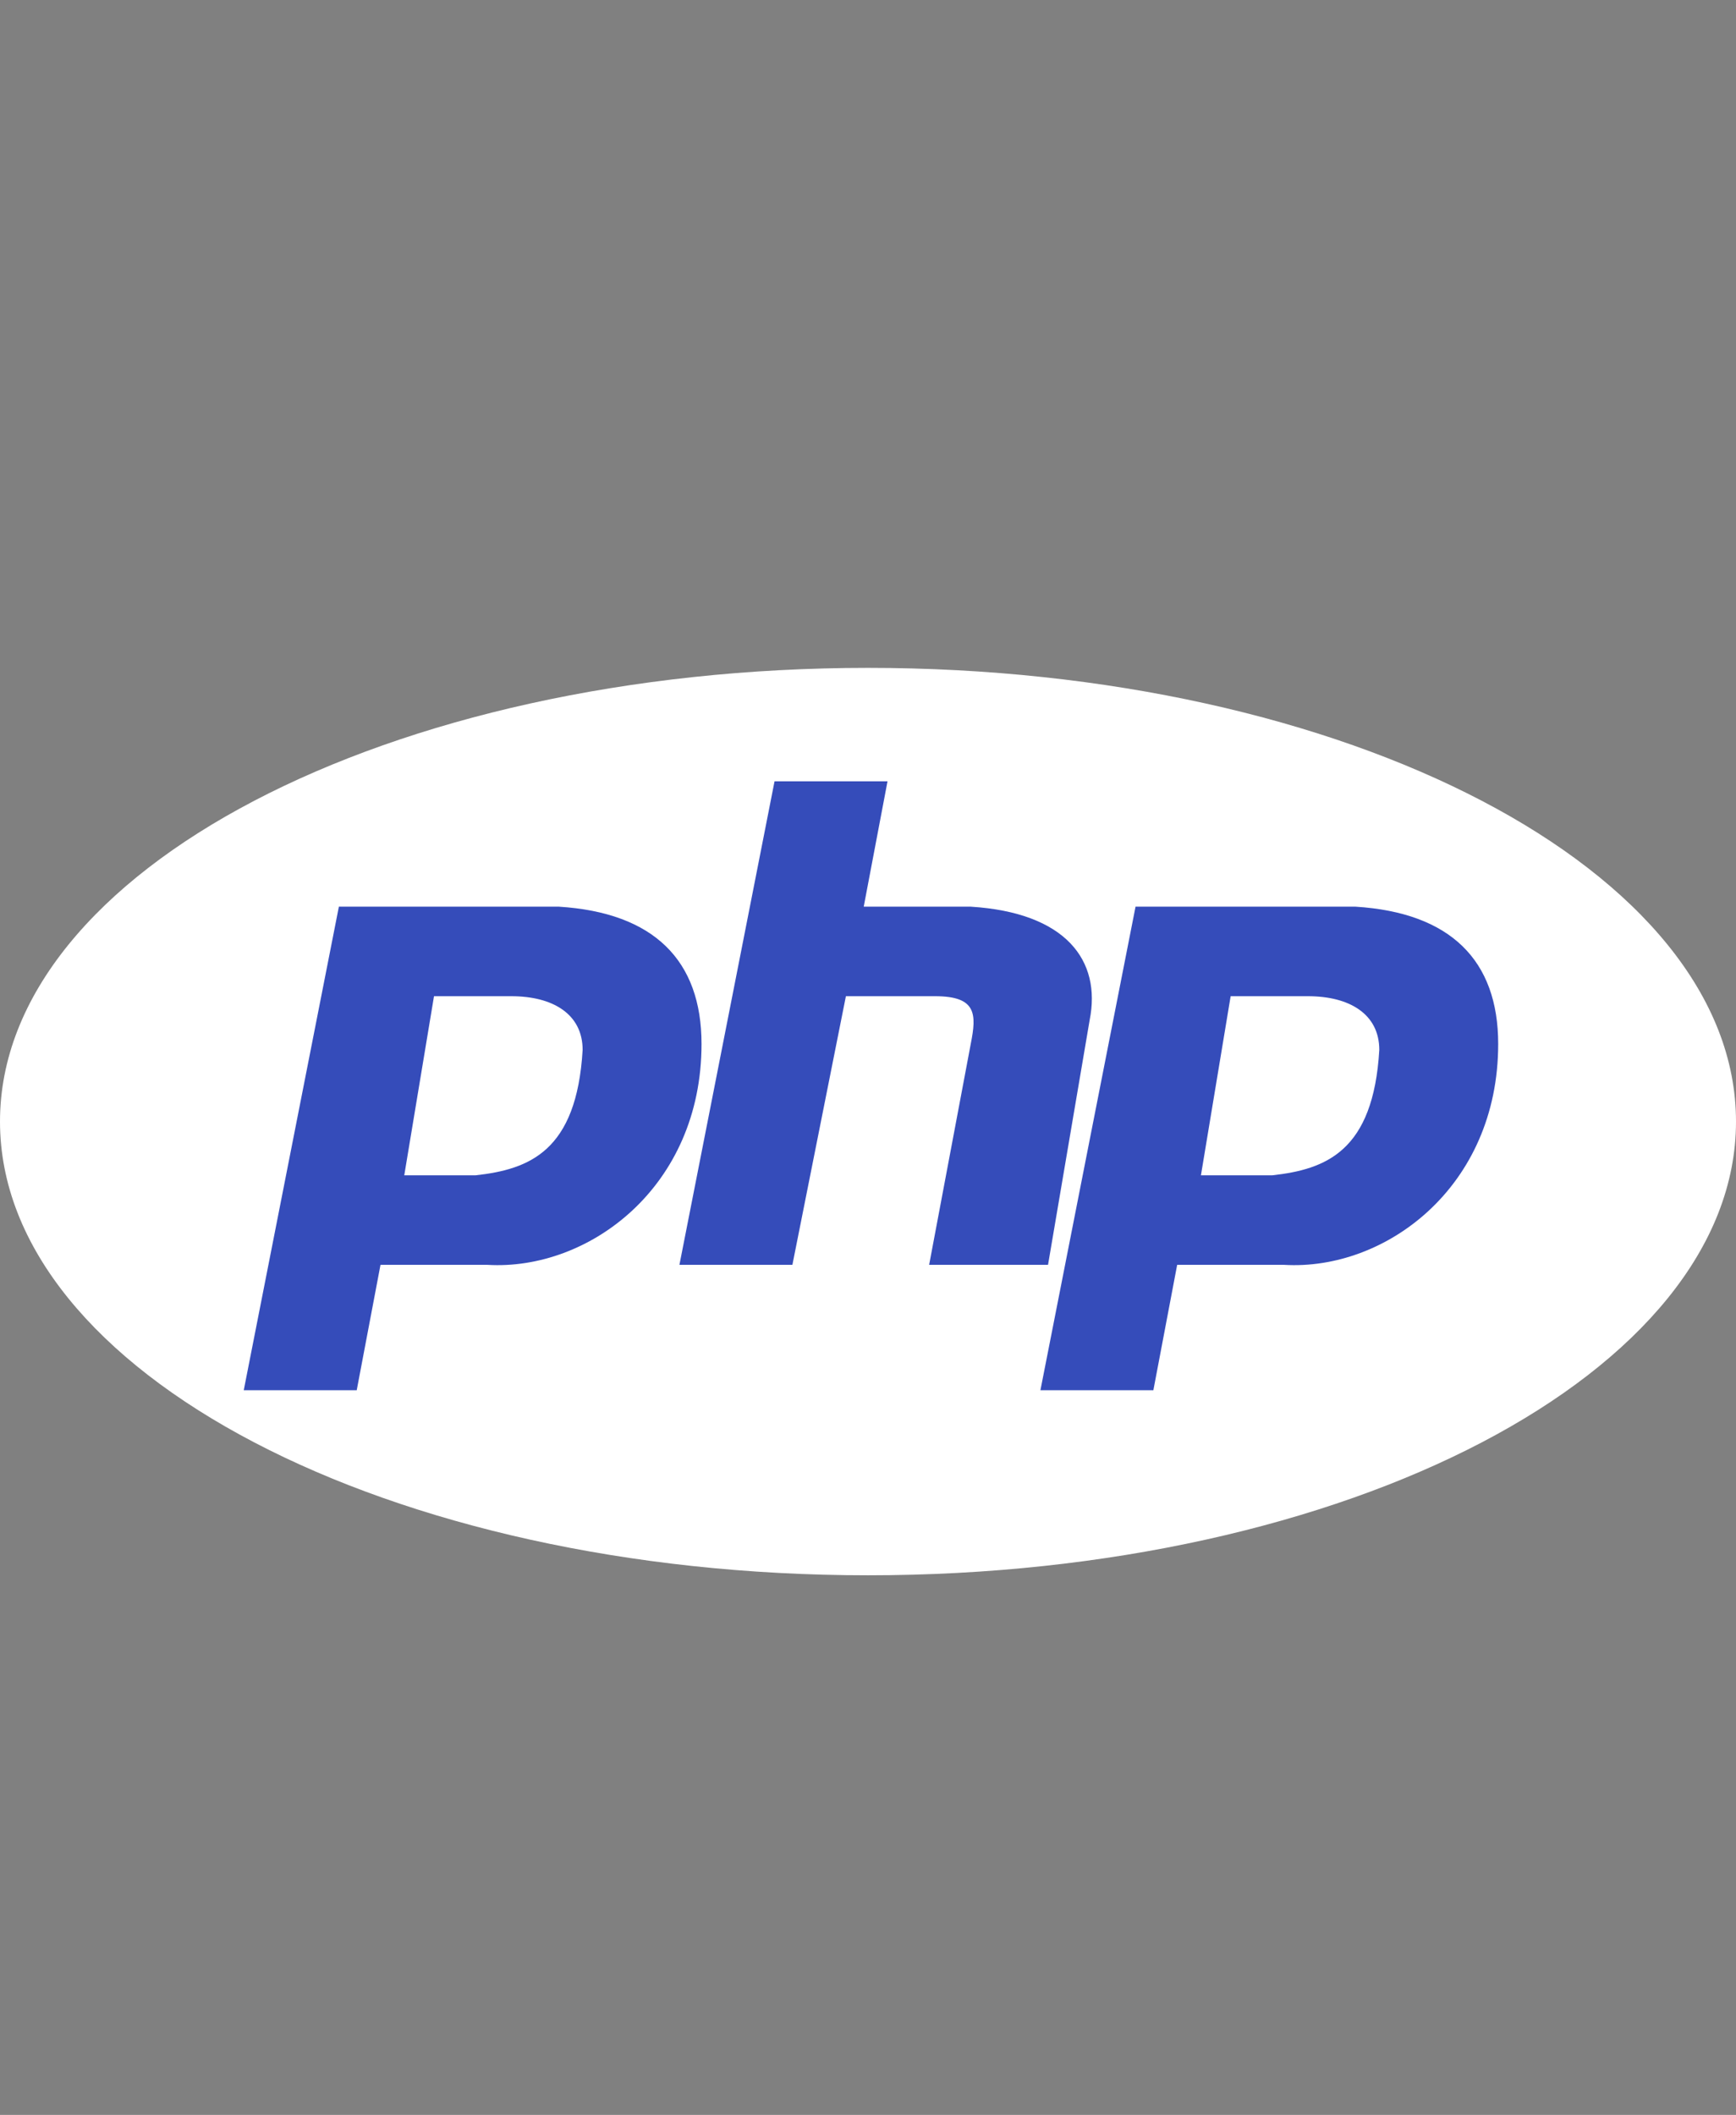 <svg width="78" height="95" viewBox="0 0 78 95" fill="none" xmlns="http://www.w3.org/2000/svg">
<rect x="0" y="0" width="78" height="95" fill="#808080" stroke="none"/>
<path d="M39 70.761C60.539 70.761 78 61.636 78 50.38C78 39.125 60.539 30 39 30C17.461 30 0 39.125 0 50.38C0 61.636 17.461 70.761 39 70.761Z" fill="white"/>
<path fill-rule="evenodd" clip-rule="evenodd" d="M10.952 62.448L15.226 40.727H25.109C29.383 40.995 31.52 43.14 31.52 46.895C31.52 53.33 26.445 57.085 21.904 56.816H17.096L16.028 62.448H10.952ZM18.164 52.794L19.5 44.749H22.973C24.843 44.749 26.178 45.553 26.178 47.162C25.911 51.721 23.774 52.526 21.37 52.794H18.165H18.164ZM30.527 56.816L34.801 35.095H39.877L38.808 40.727H43.616C47.89 40.995 49.493 43.14 48.959 45.822L47.089 56.816H41.747L43.616 46.895C43.883 45.553 43.883 44.749 42.014 44.749H38.007L35.603 56.816H30.527ZM46.747 62.448L51.021 40.727H60.904C65.178 40.995 67.315 43.14 67.315 46.895C67.315 53.33 62.24 57.085 57.699 56.816H52.891L51.822 62.448H46.747ZM53.959 52.794L55.294 44.749H58.767C60.637 44.749 61.973 45.553 61.973 47.162C61.706 51.721 59.569 52.526 57.165 52.794H53.959H53.959Z" fill="#354CBA"/>
</svg>
